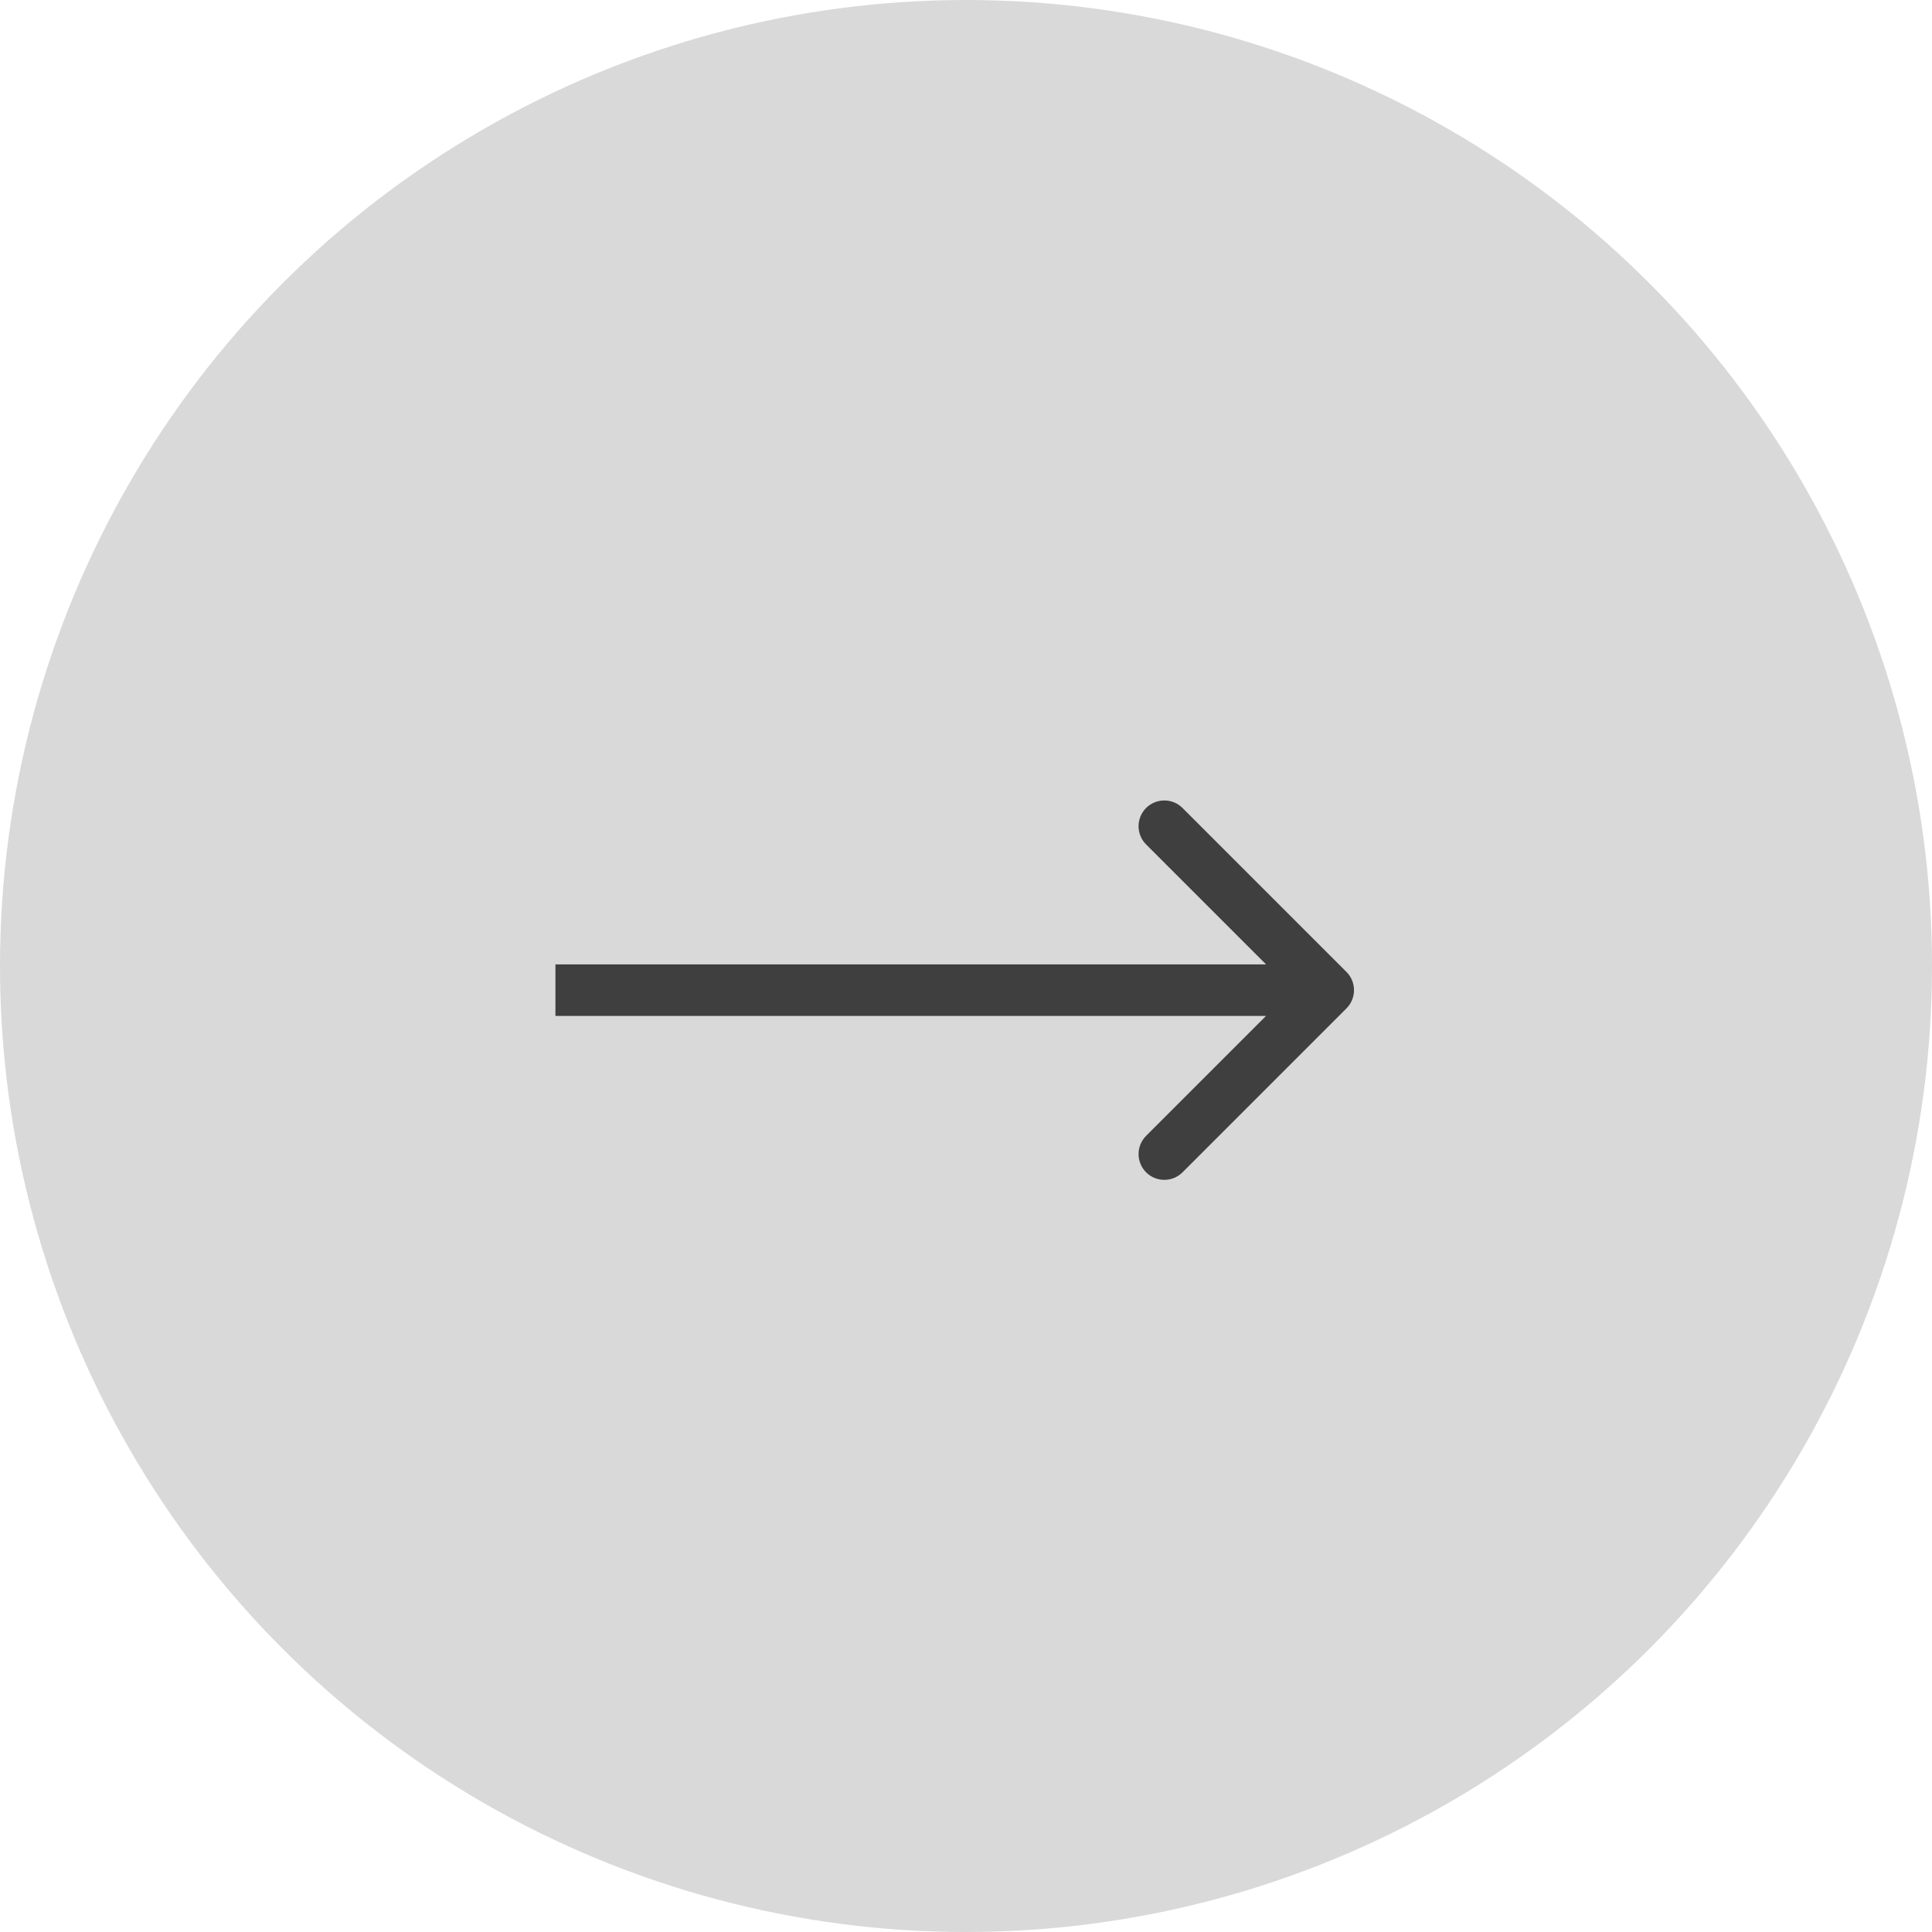 <svg width="75" height="75" viewBox="0 0 75 75" fill="none" xmlns="http://www.w3.org/2000/svg">
<circle cx="37.5" cy="37.5" r="37.5" fill="#D9D9D9"/>
<path d="M52.27 39.145C52.66 38.754 52.66 38.121 52.27 37.73L45.906 31.366C45.515 30.976 44.882 30.976 44.491 31.366C44.101 31.757 44.101 32.39 44.491 32.781L50.148 38.438L44.491 44.094C44.101 44.485 44.101 45.118 44.491 45.509C44.882 45.899 45.515 45.899 45.906 45.509L52.27 39.145ZM21.562 38.438L21.562 39.438L51.562 39.438L51.562 38.438L51.562 37.438L21.562 37.438L21.562 38.438Z" fill="#3F3F3F"/>
</svg>
